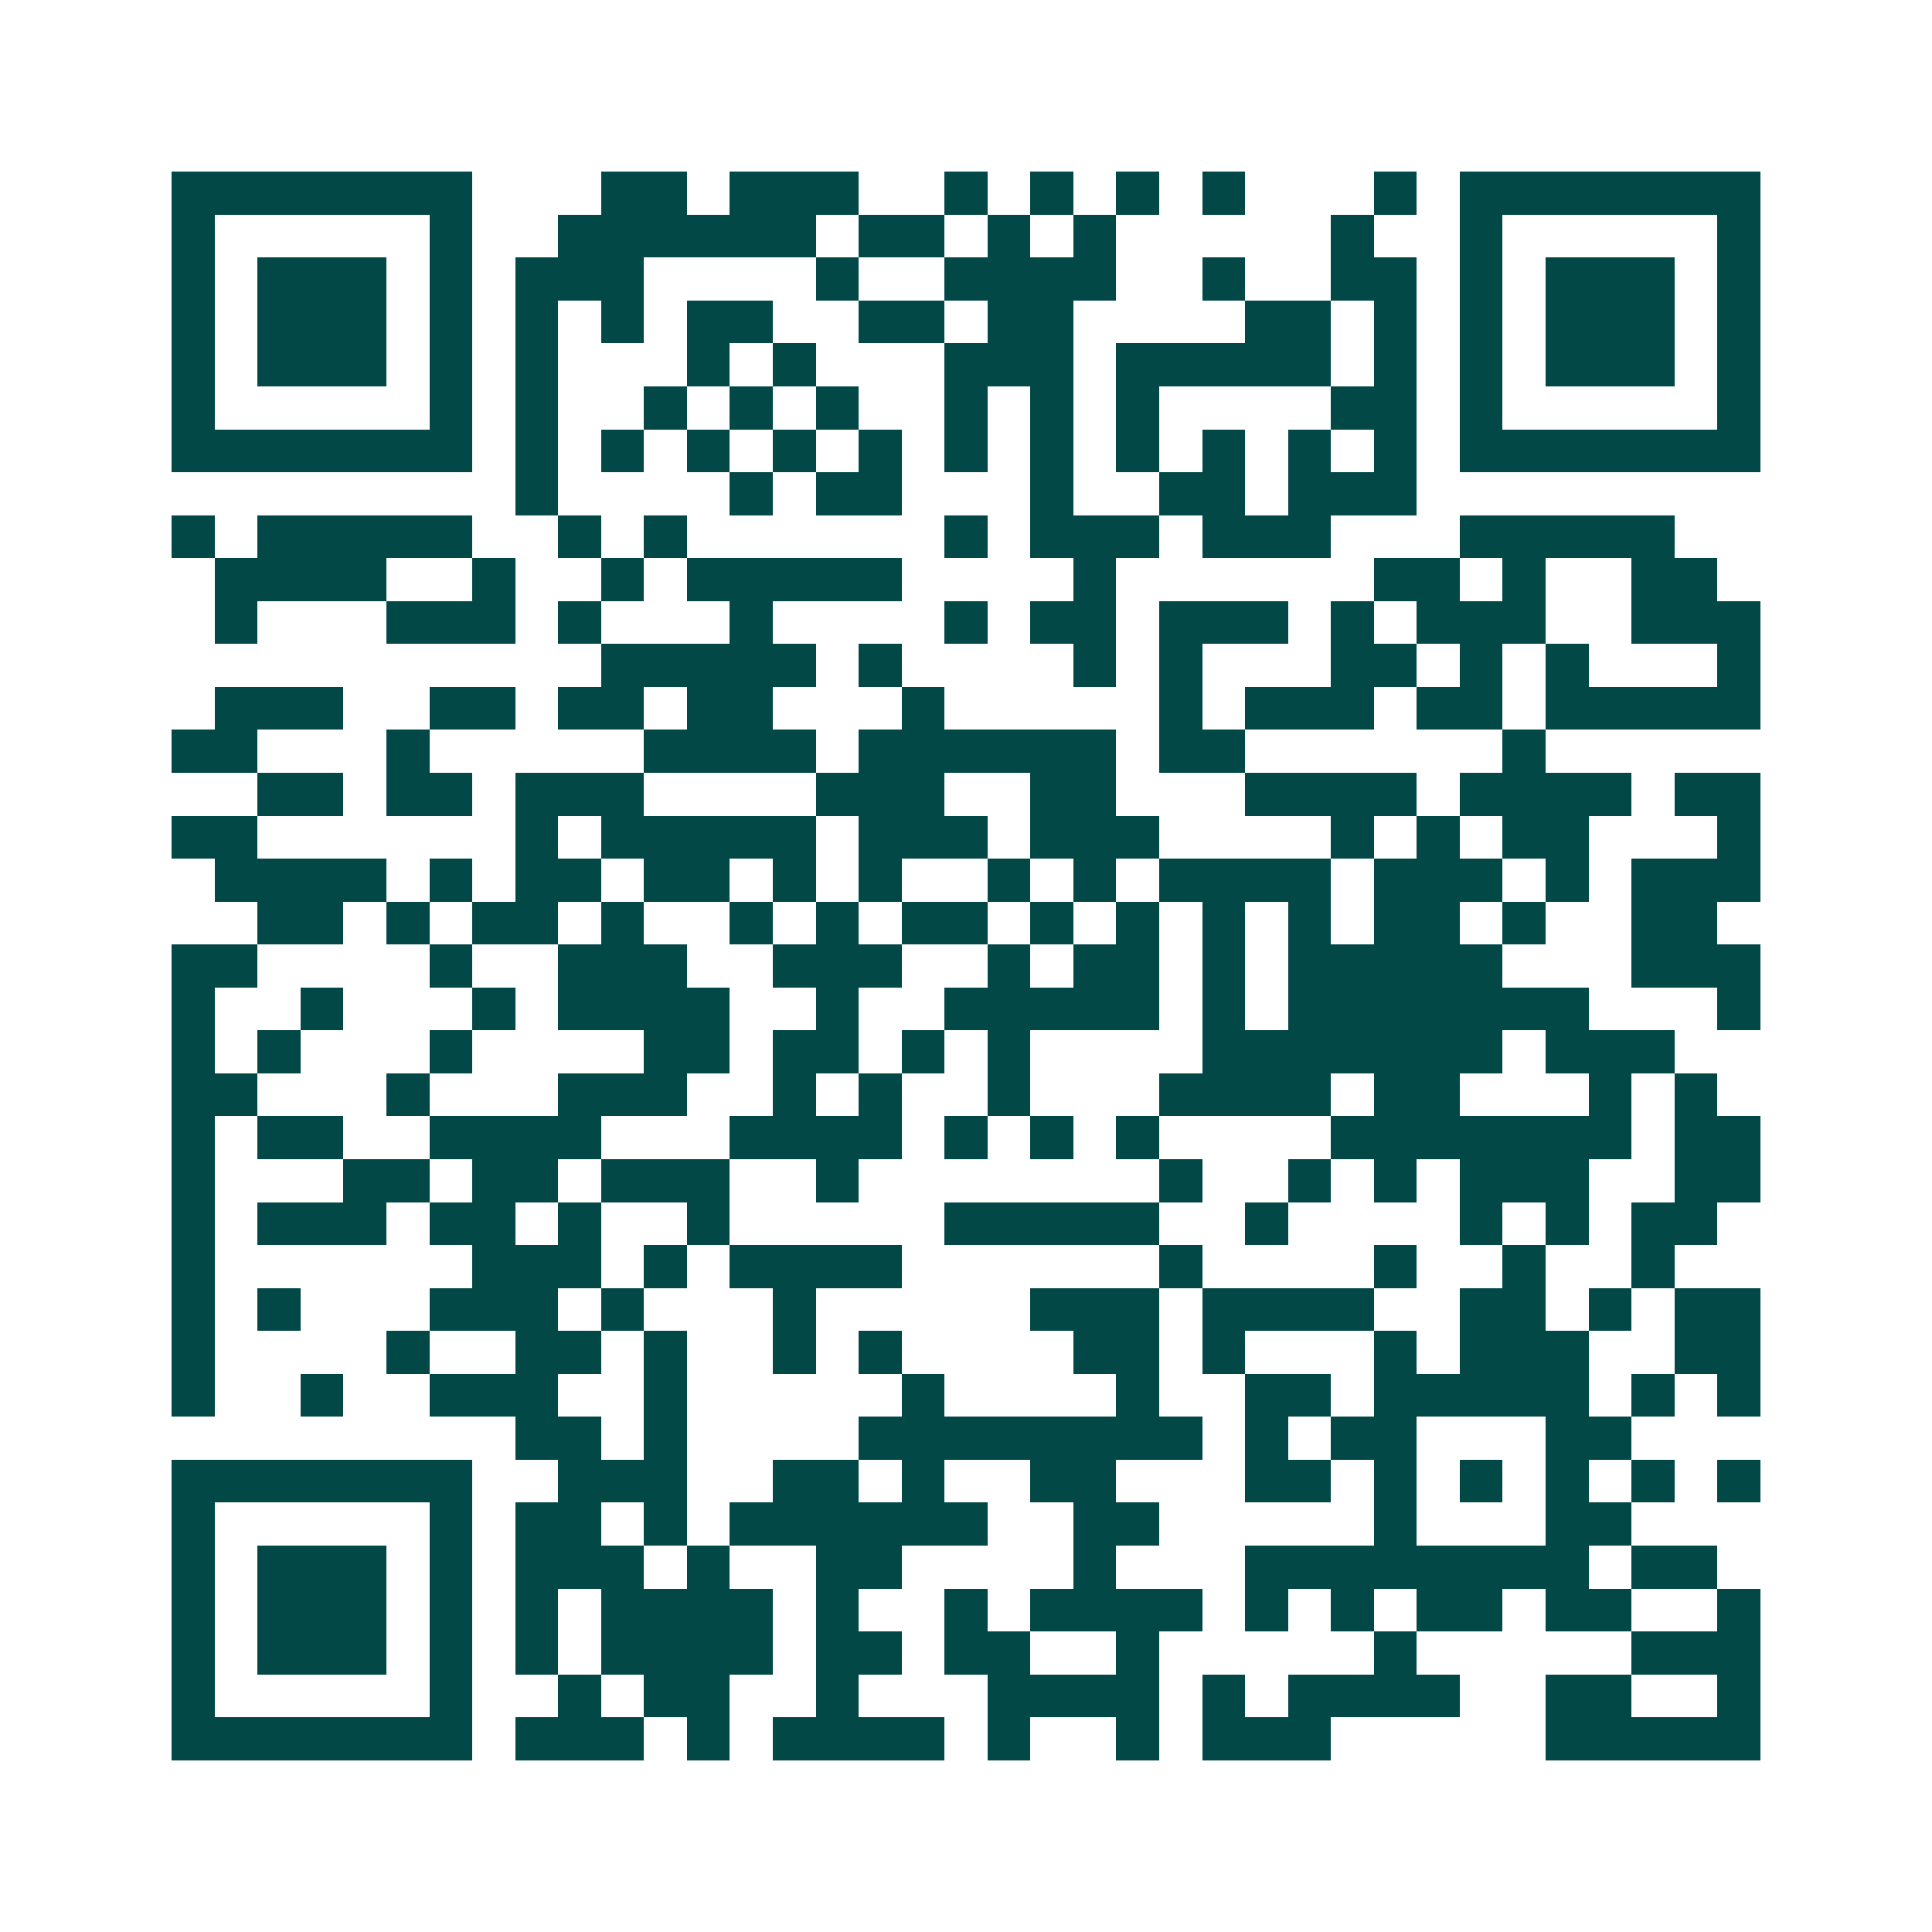 <svg xmlns="http://www.w3.org/2000/svg" width="200" height="200" viewBox="0 0 45 45" shape-rendering="crispEdges"><path fill="#ffffff" d="M0 0h45v45H0z"/><path stroke="#014847" d="M4 4.5h7m3 0h2m1 0h3m2 0h1m1 0h1m1 0h1m1 0h1m3 0h1m1 0h7M4 5.5h1m5 0h1m2 0h6m1 0h2m1 0h1m1 0h1m5 0h1m2 0h1m5 0h1M4 6.5h1m1 0h3m1 0h1m1 0h3m4 0h1m2 0h4m2 0h1m2 0h2m1 0h1m1 0h3m1 0h1M4 7.5h1m1 0h3m1 0h1m1 0h1m1 0h1m1 0h2m2 0h2m1 0h2m4 0h2m1 0h1m1 0h1m1 0h3m1 0h1M4 8.5h1m1 0h3m1 0h1m1 0h1m3 0h1m1 0h1m3 0h3m1 0h5m1 0h1m1 0h1m1 0h3m1 0h1M4 9.5h1m5 0h1m1 0h1m2 0h1m1 0h1m1 0h1m2 0h1m1 0h1m1 0h1m4 0h2m1 0h1m5 0h1M4 10.5h7m1 0h1m1 0h1m1 0h1m1 0h1m1 0h1m1 0h1m1 0h1m1 0h1m1 0h1m1 0h1m1 0h1m1 0h7M12 11.5h1m4 0h1m1 0h2m3 0h1m2 0h2m1 0h3M4 12.5h1m1 0h5m2 0h1m1 0h1m6 0h1m1 0h3m1 0h3m3 0h5M5 13.5h4m2 0h1m2 0h1m1 0h5m4 0h1m6 0h2m1 0h1m2 0h2M5 14.5h1m3 0h3m1 0h1m3 0h1m4 0h1m1 0h2m1 0h3m1 0h1m1 0h3m2 0h3M14 15.5h5m1 0h1m4 0h1m1 0h1m3 0h2m1 0h1m1 0h1m3 0h1M5 16.5h3m2 0h2m1 0h2m1 0h2m3 0h1m5 0h1m1 0h3m1 0h2m1 0h5M4 17.5h2m3 0h1m5 0h4m1 0h6m1 0h2m6 0h1M6 18.5h2m1 0h2m1 0h3m4 0h3m2 0h2m3 0h4m1 0h4m1 0h2M4 19.5h2m6 0h1m1 0h5m1 0h3m1 0h3m4 0h1m1 0h1m1 0h2m3 0h1M5 20.5h4m1 0h1m1 0h2m1 0h2m1 0h1m1 0h1m2 0h1m1 0h1m1 0h4m1 0h3m1 0h1m1 0h3M6 21.5h2m1 0h1m1 0h2m1 0h1m2 0h1m1 0h1m1 0h2m1 0h1m1 0h1m1 0h1m1 0h1m1 0h2m1 0h1m2 0h2M4 22.5h2m4 0h1m2 0h3m2 0h3m2 0h1m1 0h2m1 0h1m1 0h5m3 0h3M4 23.5h1m2 0h1m3 0h1m1 0h4m2 0h1m2 0h5m1 0h1m1 0h7m3 0h1M4 24.5h1m1 0h1m3 0h1m4 0h2m1 0h2m1 0h1m1 0h1m4 0h7m1 0h3M4 25.5h2m3 0h1m3 0h3m2 0h1m1 0h1m2 0h1m3 0h4m1 0h2m3 0h1m1 0h1M4 26.5h1m1 0h2m2 0h4m3 0h4m1 0h1m1 0h1m1 0h1m4 0h7m1 0h2M4 27.5h1m3 0h2m1 0h2m1 0h3m2 0h1m7 0h1m2 0h1m1 0h1m1 0h3m2 0h2M4 28.5h1m1 0h3m1 0h2m1 0h1m2 0h1m5 0h5m2 0h1m4 0h1m1 0h1m1 0h2M4 29.5h1m6 0h3m1 0h1m1 0h4m6 0h1m4 0h1m2 0h1m2 0h1M4 30.5h1m1 0h1m3 0h3m1 0h1m3 0h1m5 0h3m1 0h4m2 0h2m1 0h1m1 0h2M4 31.5h1m4 0h1m2 0h2m1 0h1m2 0h1m1 0h1m4 0h2m1 0h1m3 0h1m1 0h3m2 0h2M4 32.5h1m2 0h1m2 0h3m2 0h1m5 0h1m4 0h1m2 0h2m1 0h5m1 0h1m1 0h1M12 33.5h2m1 0h1m4 0h8m1 0h1m1 0h2m3 0h2M4 34.5h7m2 0h3m2 0h2m1 0h1m2 0h2m3 0h2m1 0h1m1 0h1m1 0h1m1 0h1m1 0h1M4 35.5h1m5 0h1m1 0h2m1 0h1m1 0h6m2 0h2m5 0h1m3 0h2M4 36.5h1m1 0h3m1 0h1m1 0h3m1 0h1m2 0h2m4 0h1m3 0h8m1 0h2M4 37.5h1m1 0h3m1 0h1m1 0h1m1 0h4m1 0h1m2 0h1m1 0h4m1 0h1m1 0h1m1 0h2m1 0h2m2 0h1M4 38.5h1m1 0h3m1 0h1m1 0h1m1 0h4m1 0h2m1 0h2m2 0h1m5 0h1m5 0h3M4 39.5h1m5 0h1m2 0h1m1 0h2m2 0h1m3 0h4m1 0h1m1 0h4m2 0h2m2 0h1M4 40.5h7m1 0h3m1 0h1m1 0h4m1 0h1m2 0h1m1 0h3m5 0h5"/></svg>
